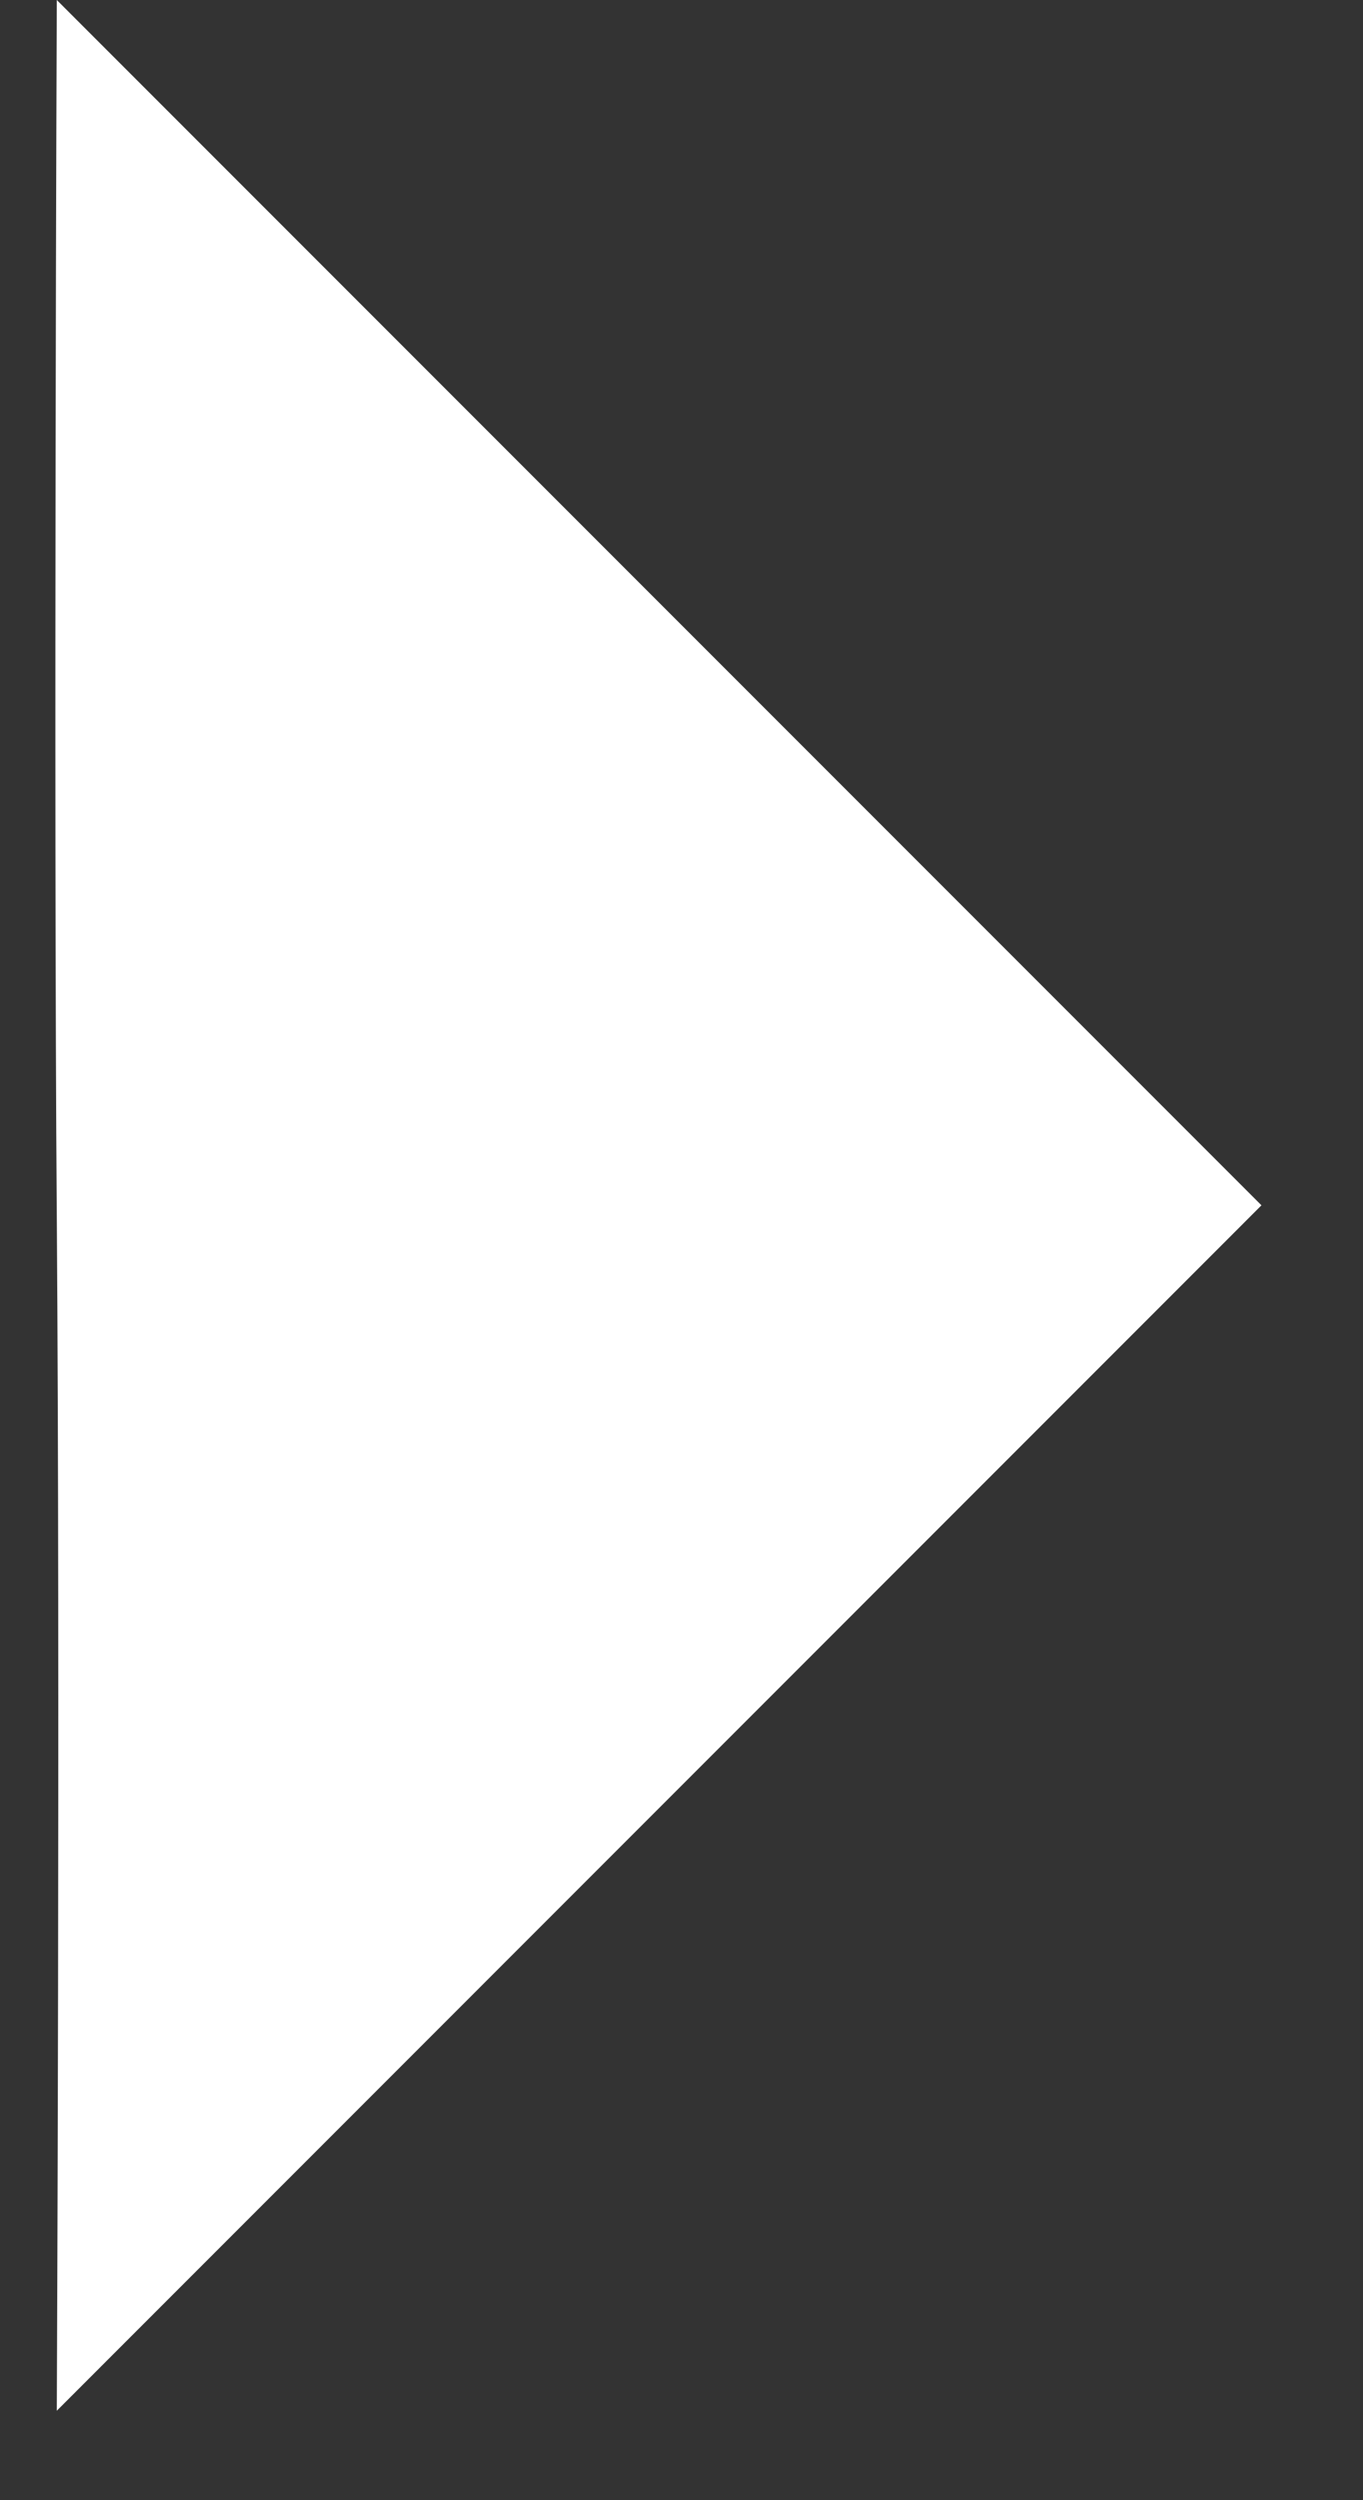 <svg width="12" height="22" viewBox="0 0 12 22" fill="none" xmlns="http://www.w3.org/2000/svg">
	<rect x="0" y="0" width="12" height="22" fill="#333333" stroke="none"/>
	<path d="M11.106 10.606L0.5 -0C0.5 -0 0.472 6.96 0.5 10.703C0.53 14.784 0.5 21.213 0.5 21.213L11.106 10.606Z" fill="white"/>
</svg>
